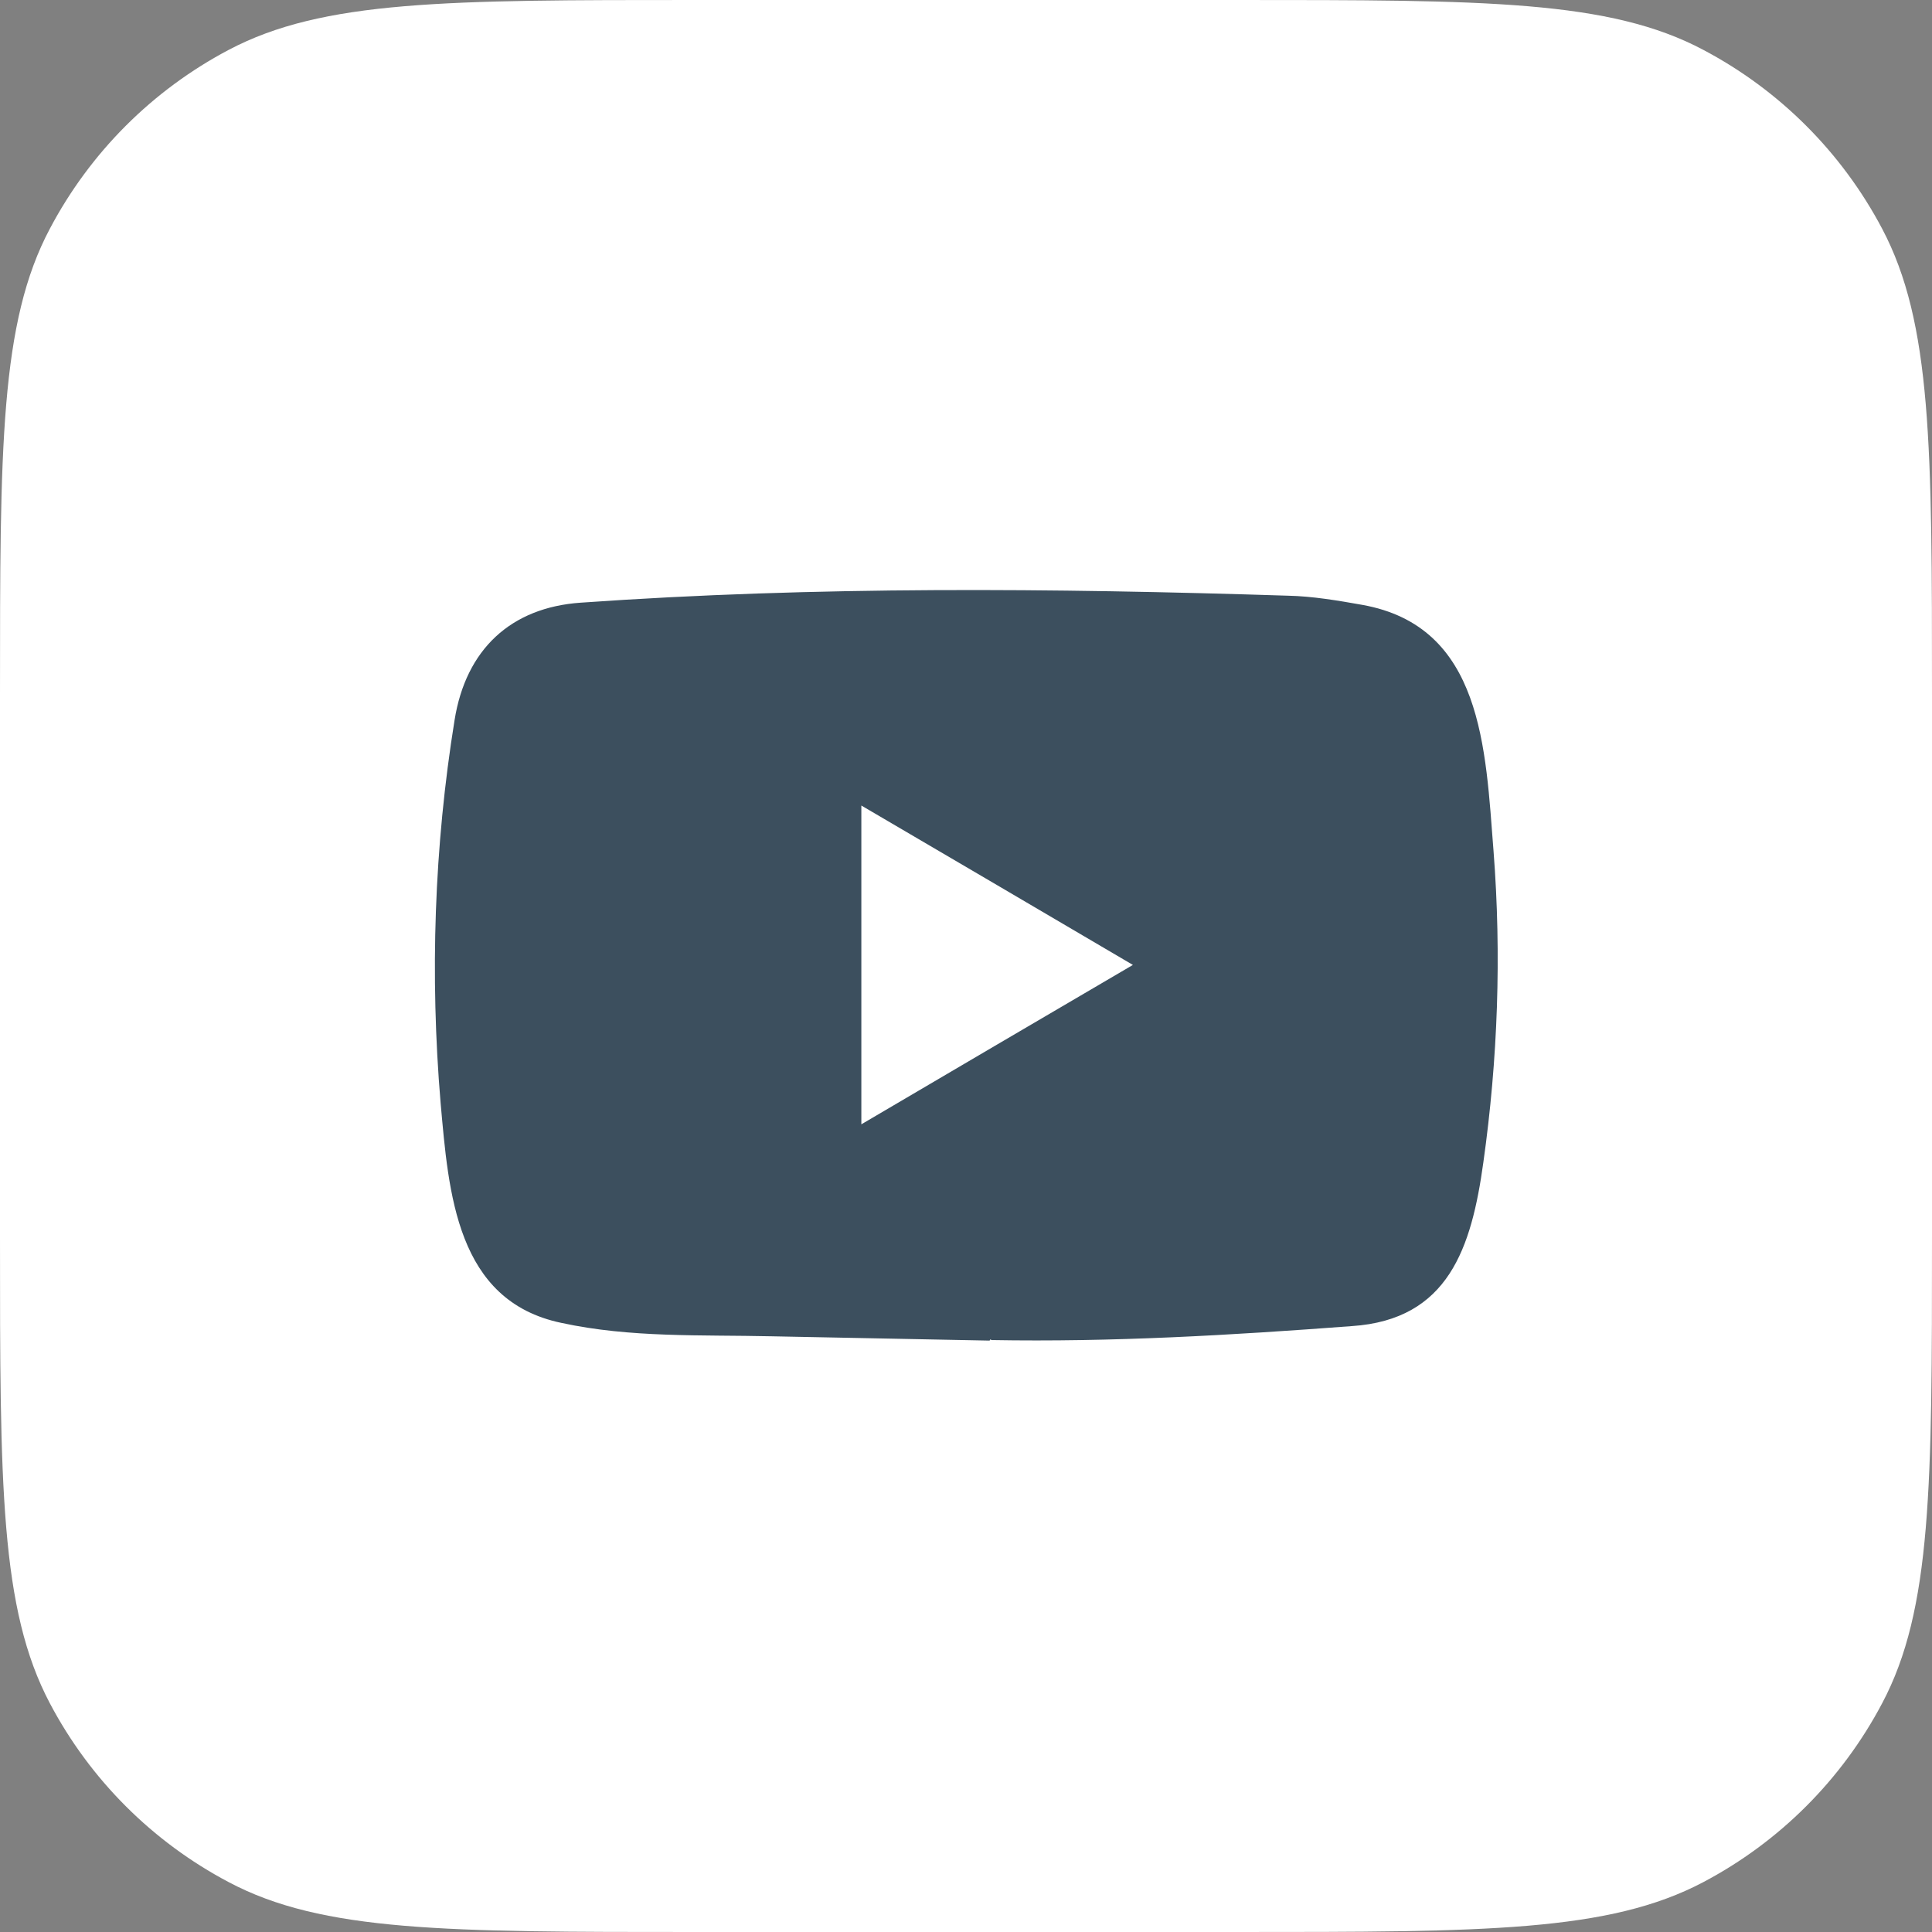 <?xml version="1.0" encoding="UTF-8"?><svg id="Capa_2" xmlns="http://www.w3.org/2000/svg" width="36" height="36" viewBox="0 0 36 36"><rect x="0" y="0" width="36" height="36" fill="#808080" stroke="none"/><g id="Capa_1-2"><path d="m0,12.96c0-4.63,0-6.95.93-8.7.75-1.42,1.91-2.58,3.33-3.33,1.76-.93,4.07-.93,8.7-.93h10.08c4.63,0,6.95,0,8.7.93,1.42.75,2.58,1.91,3.33,3.33.93,1.76.93,4.07.93,8.7v10.08c0,4.63,0,6.95-.93,8.7-.75,1.42-1.91,2.58-3.33,3.33-1.76.93-4.07.93-8.7.93h-10.08c-4.63,0-6.95,0-8.7-.93-1.42-.75-2.58-1.91-3.33-3.33-.93-1.76-.93-4.07-.93-8.7v-10.08Z" style="fill:#fff; stroke-width:0px;"/><path d="m16.05,20.95c1.7-1,3.37-1.98,5.06-2.97-1.7-1-3.37-1.98-5.06-2.97v5.94Zm2.39,4.03l-4.06-.08c-1.32-.03-2.63.03-3.92-.25-1.96-.41-2.1-2.42-2.25-4.1-.2-2.37-.12-4.78.26-7.13.21-1.32,1.05-2.1,2.35-2.19,4.39-.31,8.8-.27,13.18-.13.46.01.93.09,1.38.17,2.25.4,2.3,2.68,2.45,4.59.15,1.94.08,3.88-.19,5.8-.22,1.59-.65,2.93-2.45,3.05-2.26.17-4.46.3-6.72.26,0-.01-.01-.01-.02-.01Z" style="fill:#3c4f5e; stroke-width:0px;"/></g></svg>